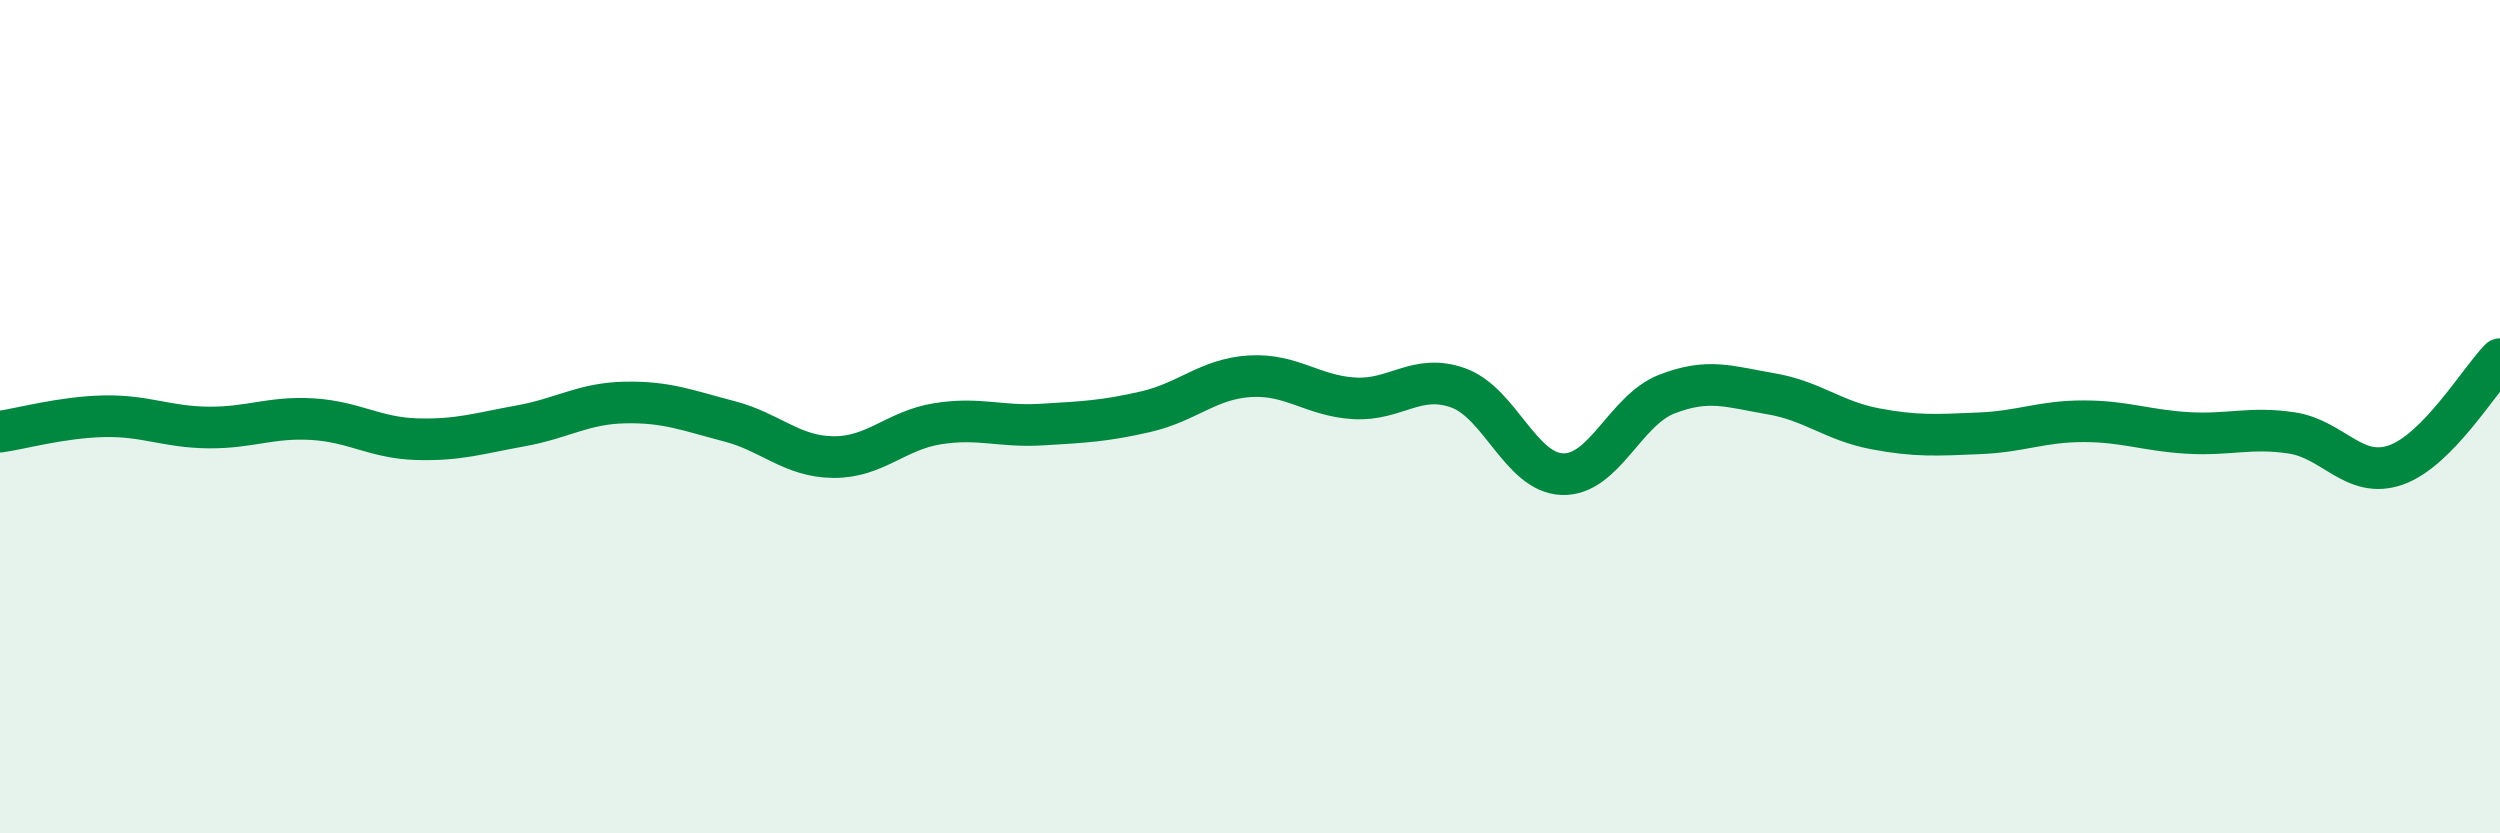
    <svg width="60" height="20" viewBox="0 0 60 20" xmlns="http://www.w3.org/2000/svg">
      <path
        d="M 0,10.36 C 0.5,10.29 1.5,10.01 2.5,9.99 C 3.5,9.97 4,10.25 5,10.26 C 6,10.27 6.5,10 7.5,10.06 C 8.5,10.12 9,10.51 10,10.54 C 11,10.57 11.5,10.4 12.5,10.22 C 13.5,10.04 14,9.68 15,9.66 C 16,9.64 16.5,9.85 17.5,10.11 C 18.5,10.37 19,10.96 20,10.97 C 21,10.98 21.5,10.33 22.5,10.17 C 23.5,10.01 24,10.25 25,10.19 C 26,10.13 26.5,10.11 27.5,9.88 C 28.5,9.65 29,9.09 30,9.03 C 31,8.97 31.5,9.5 32.5,9.56 C 33.5,9.62 34,8.95 35,9.31 C 36,9.67 36.5,11.35 37.5,11.38 C 38.5,11.41 39,9.85 40,9.46 C 41,9.07 41.5,9.28 42.5,9.45 C 43.5,9.62 44,10.1 45,10.29 C 46,10.48 46.5,10.44 47.5,10.4 C 48.5,10.36 49,10.11 50,10.11 C 51,10.11 51.5,10.33 52.5,10.39 C 53.5,10.45 54,10.24 55,10.39 C 56,10.54 56.5,11.51 57.5,11.16 C 58.5,10.81 59.5,9.13 60,8.62L60 20L0 20Z"
        fill="#008740"
        opacity="0.1"
        stroke-linecap="round"
        stroke-linejoin="round"
      />
      <path
        d="M 0,10.36 C 0.5,10.29 1.5,10.01 2.5,9.99 C 3.5,9.97 4,10.25 5,10.26 C 6,10.27 6.5,10 7.5,10.06 C 8.5,10.12 9,10.51 10,10.54 C 11,10.57 11.5,10.4 12.5,10.22 C 13.5,10.04 14,9.68 15,9.66 C 16,9.64 16.5,9.85 17.5,10.11 C 18.5,10.37 19,10.96 20,10.97 C 21,10.98 21.5,10.33 22.5,10.17 C 23.5,10.01 24,10.25 25,10.19 C 26,10.13 26.5,10.11 27.5,9.88 C 28.5,9.65 29,9.09 30,9.03 C 31,8.97 31.5,9.5 32.5,9.56 C 33.5,9.62 34,8.95 35,9.31 C 36,9.67 36.5,11.35 37.5,11.38 C 38.5,11.41 39,9.85 40,9.46 C 41,9.07 41.5,9.28 42.5,9.45 C 43.5,9.62 44,10.1 45,10.29 C 46,10.48 46.5,10.44 47.5,10.4 C 48.5,10.36 49,10.11 50,10.11 C 51,10.11 51.5,10.33 52.5,10.39 C 53.5,10.45 54,10.24 55,10.39 C 56,10.54 56.5,11.51 57.5,11.16 C 58.5,10.81 59.5,9.13 60,8.62"
        stroke="#008740"
        stroke-width="1"
        fill="none"
        stroke-linecap="round"
        stroke-linejoin="round"
      />
    </svg>
  